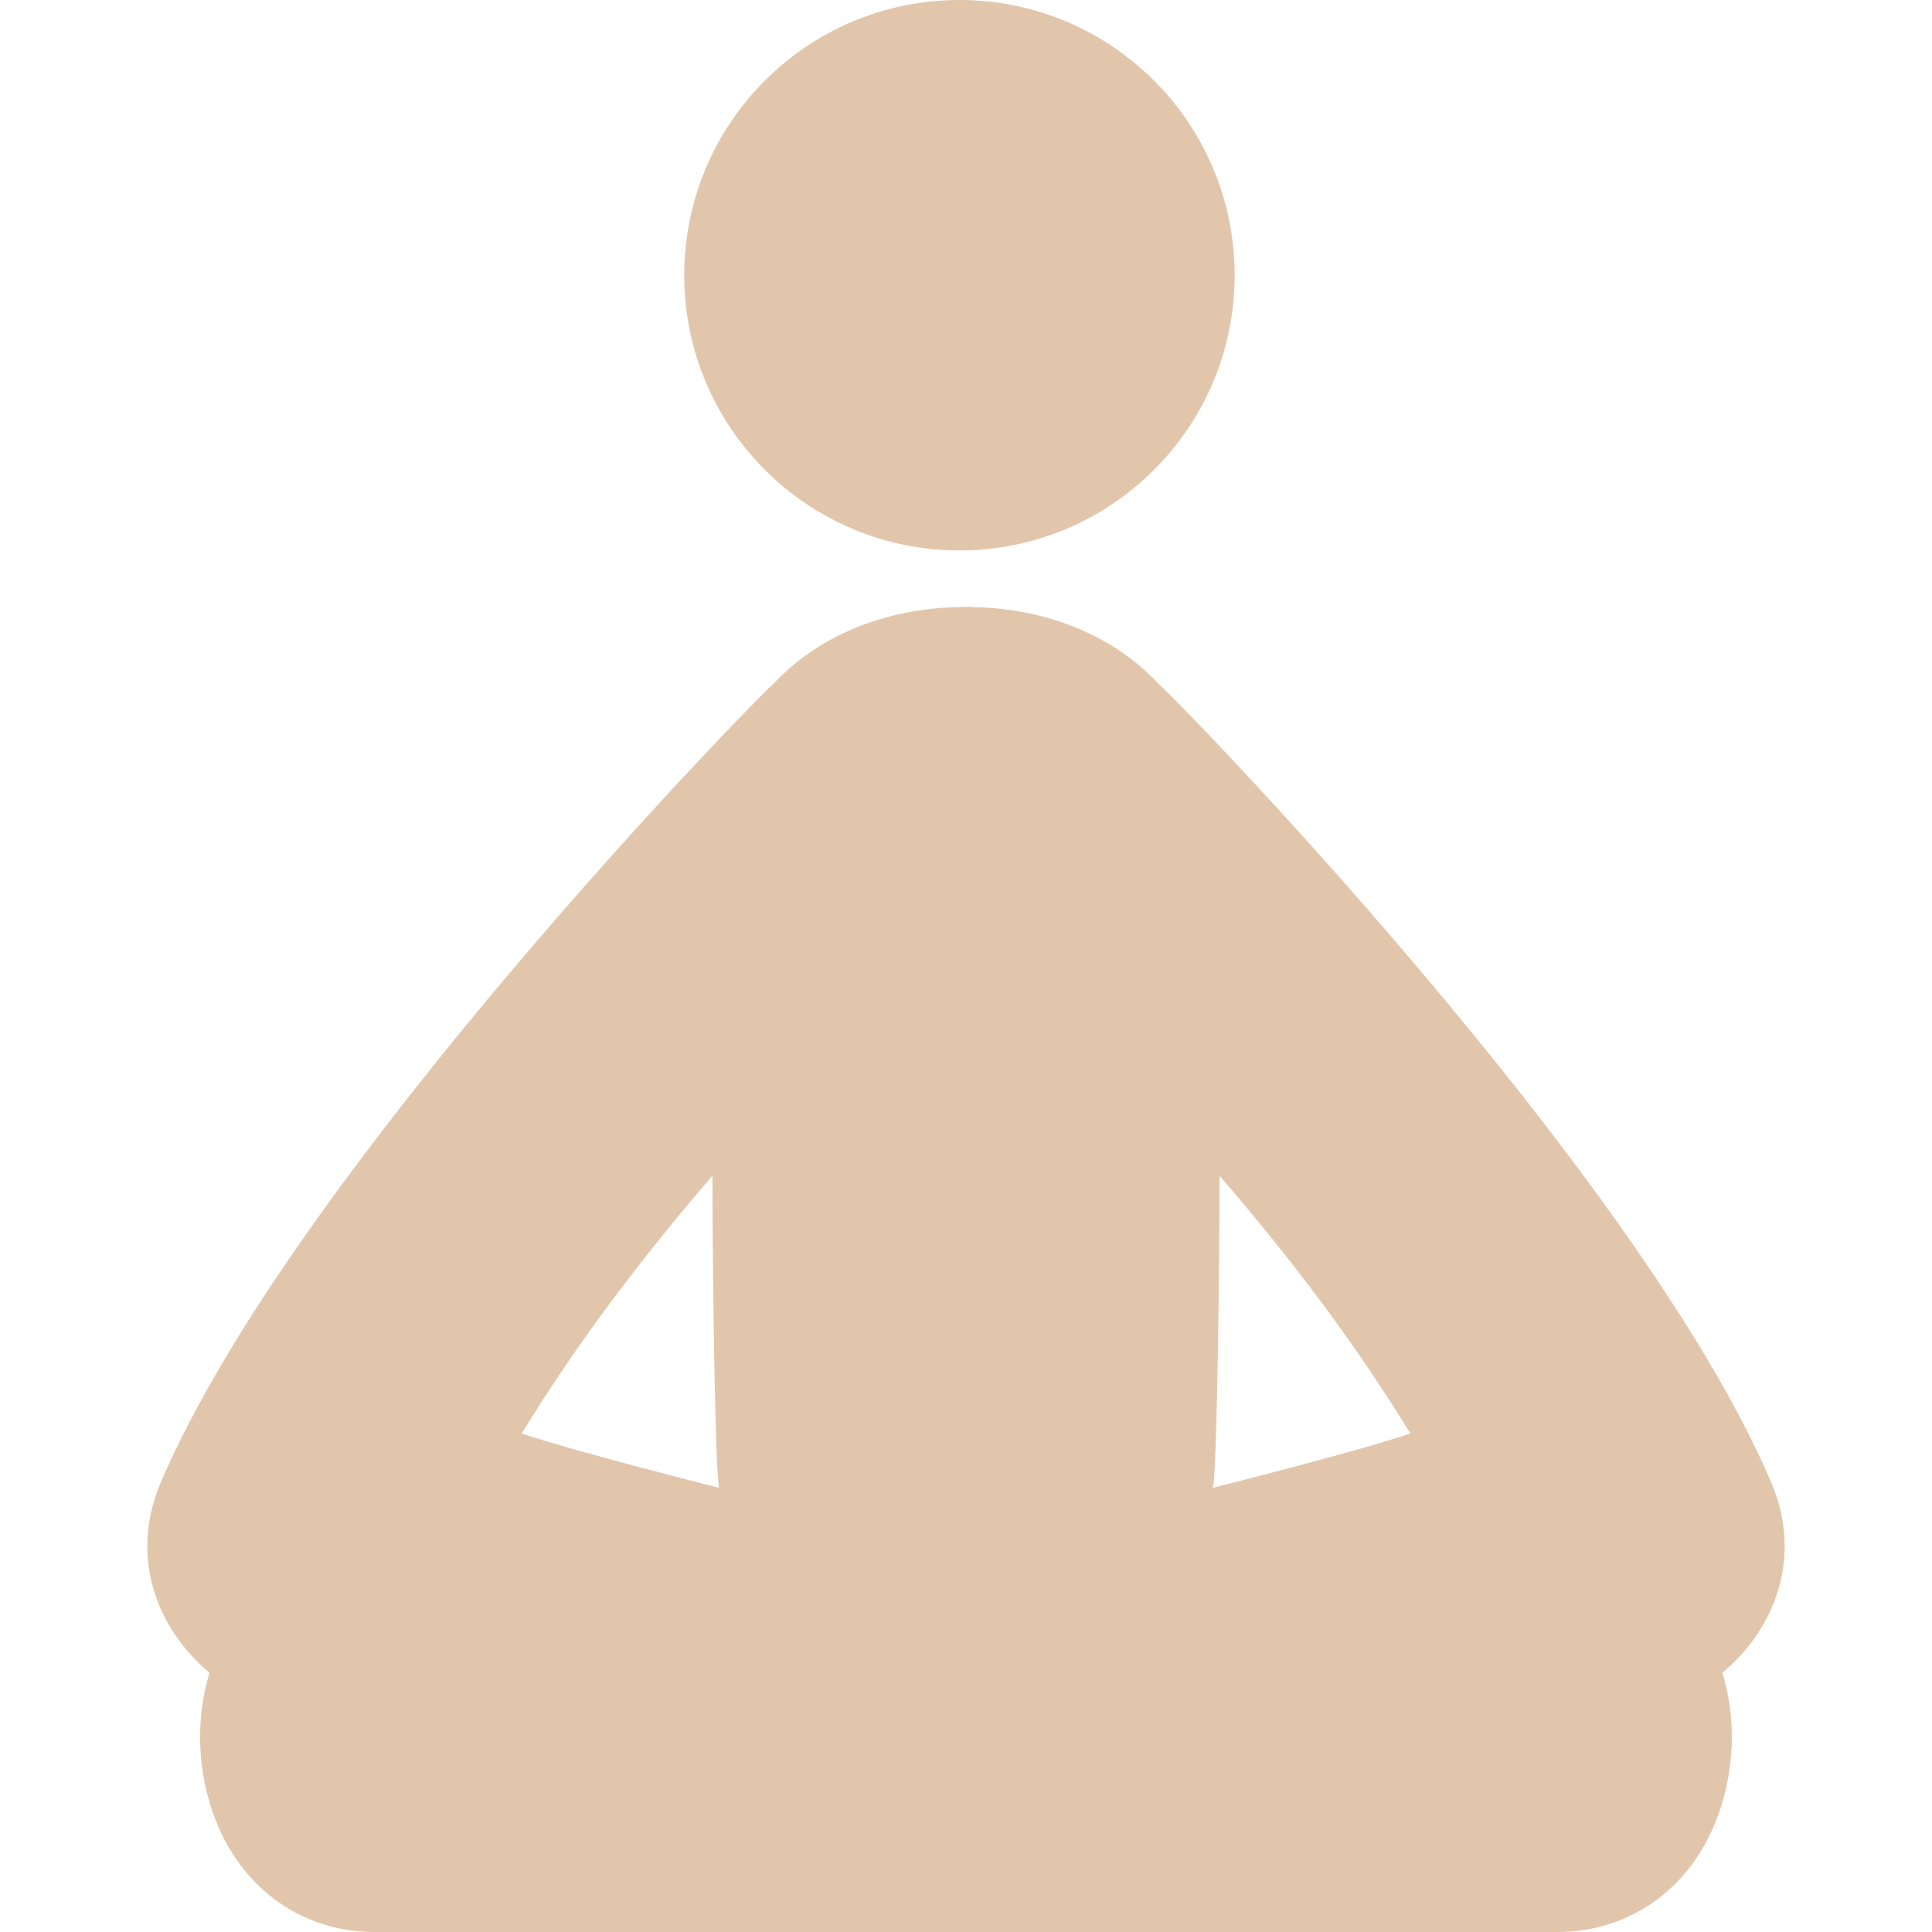 <svg width="800" height="800" viewBox="0 0 800 800" fill="none" xmlns="http://www.w3.org/2000/svg">
<g clip-path="url(#clip0_2343_6201)">
<path d="M397.286 227.919C460.224 227.919 511.245 176.898 511.245 113.96C511.245 51.022 460.224 0 397.286 0C334.347 0 283.326 51.022 283.326 113.96C283.326 176.898 334.347 227.919 397.286 227.919Z" fill="#E2C6AC"/>
<path d="M733.435 613.883C678.48 484.877 483.699 285.808 479.912 283.351C460.315 262.199 431.665 251.817 402.727 251.391V251.303H397.273V251.391C368.335 251.83 339.672 262.211 320.088 283.351C316.301 285.808 121.508 484.877 66.553 613.883C53.124 645.429 65.7 675.132 86.752 692.648C81.536 709.951 81.411 729.272 87.266 747.916C97.334 780.039 123.389 800 155.198 800C216.058 800 583.578 800 644.777 800C676.587 800 702.628 780.027 712.697 747.916C718.564 729.272 718.439 709.951 713.211 692.648C734.3 675.132 746.876 645.429 733.435 613.883ZM216.033 593.559C239.404 555.367 266.048 520.448 295.011 486.846C295.011 521.501 296.014 608.203 297.757 616.077C291.877 614.56 237.286 600.806 216.033 593.559ZM502.255 616.077C503.986 608.203 504.989 521.501 504.989 486.846C533.977 520.448 560.621 555.367 583.979 593.559C562.74 600.806 508.148 614.56 502.255 616.077Z" fill="#E2C6AC"/>
</g>
<defs>
<clipPath id="clip0_2343_6201">
<rect width="800" height="800" fill="white"/>
</clipPath>
</defs>
</svg>

